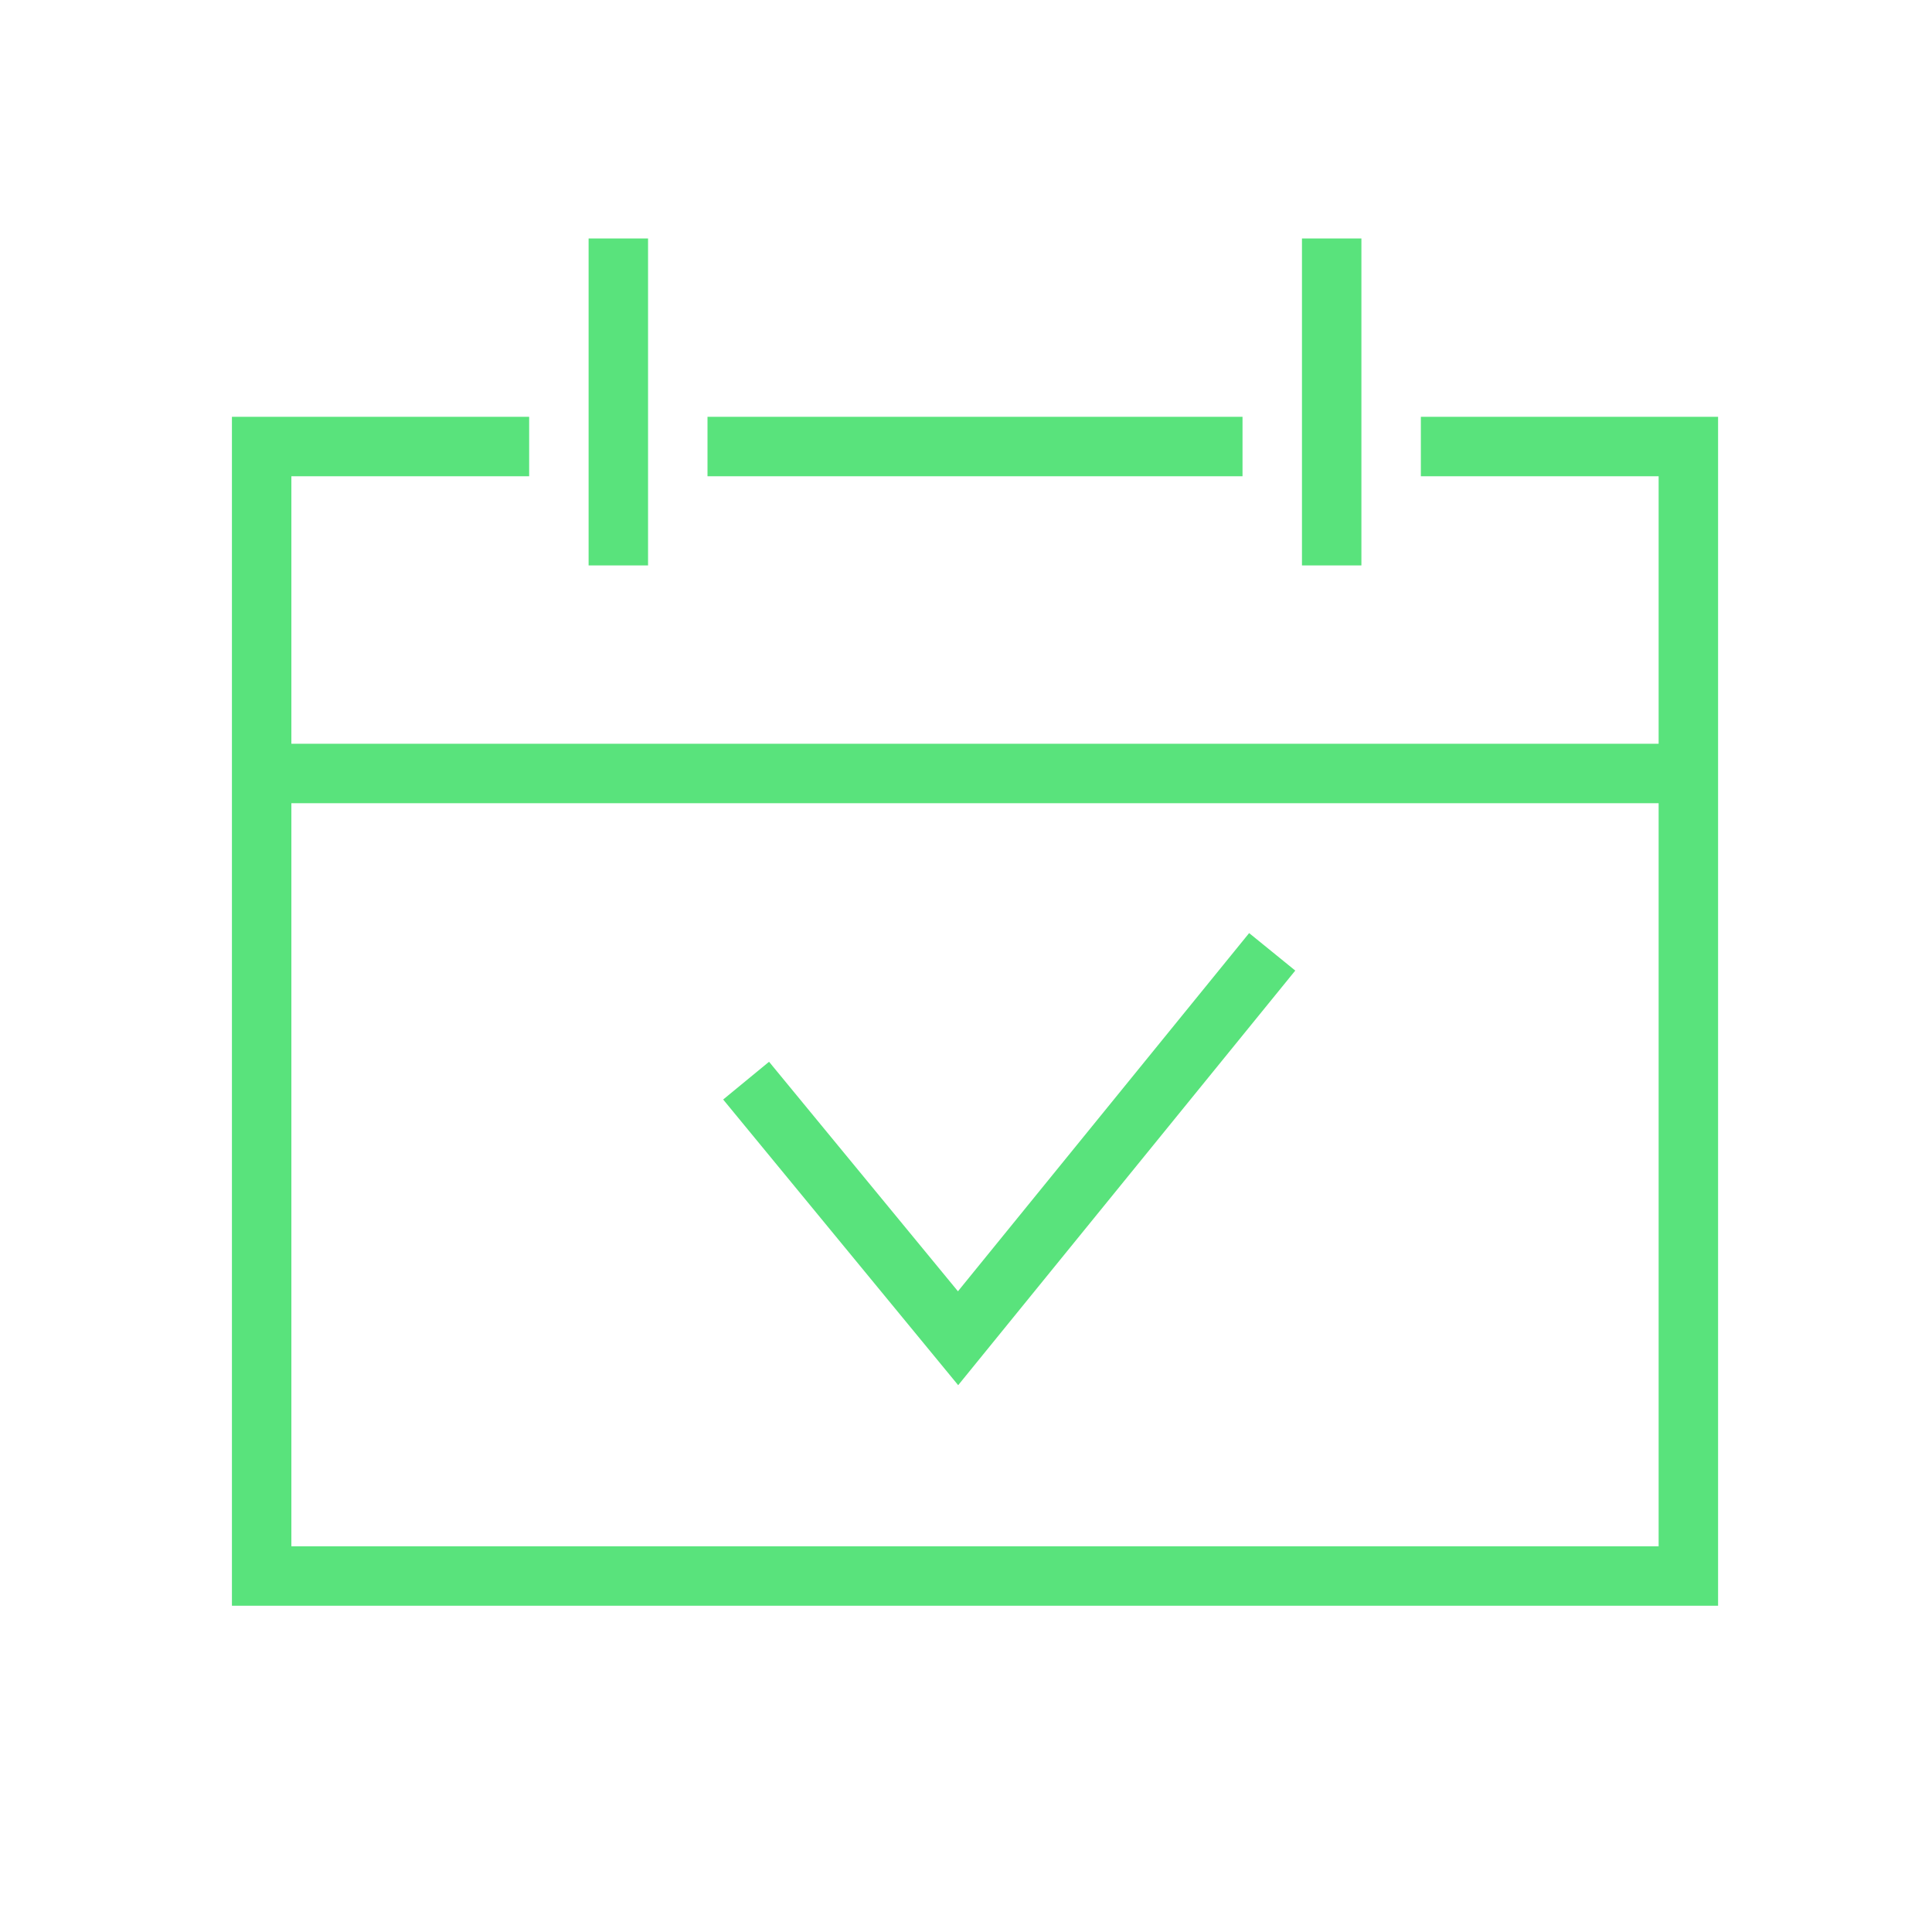 <svg width="65" height="65" viewBox="0 0 65 65" fill="none" xmlns="http://www.w3.org/2000/svg">
<path d="M23.803 14.023H41.803V16.023H23.803V14.023Z" fill="#59E37C"/>
<path d="M47.803 14.023V16.023H55.803V25.023H9.803V16.023H17.803V14.023H7.803V54.023H57.803V14.023H47.803ZM9.803 52.023V27.023H55.803V52.023H9.803Z" fill="#59E37C"/>
<path d="M19.803 8.023H21.803V19.023H19.803V8.023Z" fill="#59E37C"/>
<path d="M43.803 8.023H45.803V19.023H43.803V8.023Z" fill="#59E37C"/>
<path d="M32.229 43.444L25.874 35.722L24.33 36.992L32.237 46.603L43.578 32.654L42.026 31.393L32.229 43.444Z" fill="#59E37C"/>
</svg>
